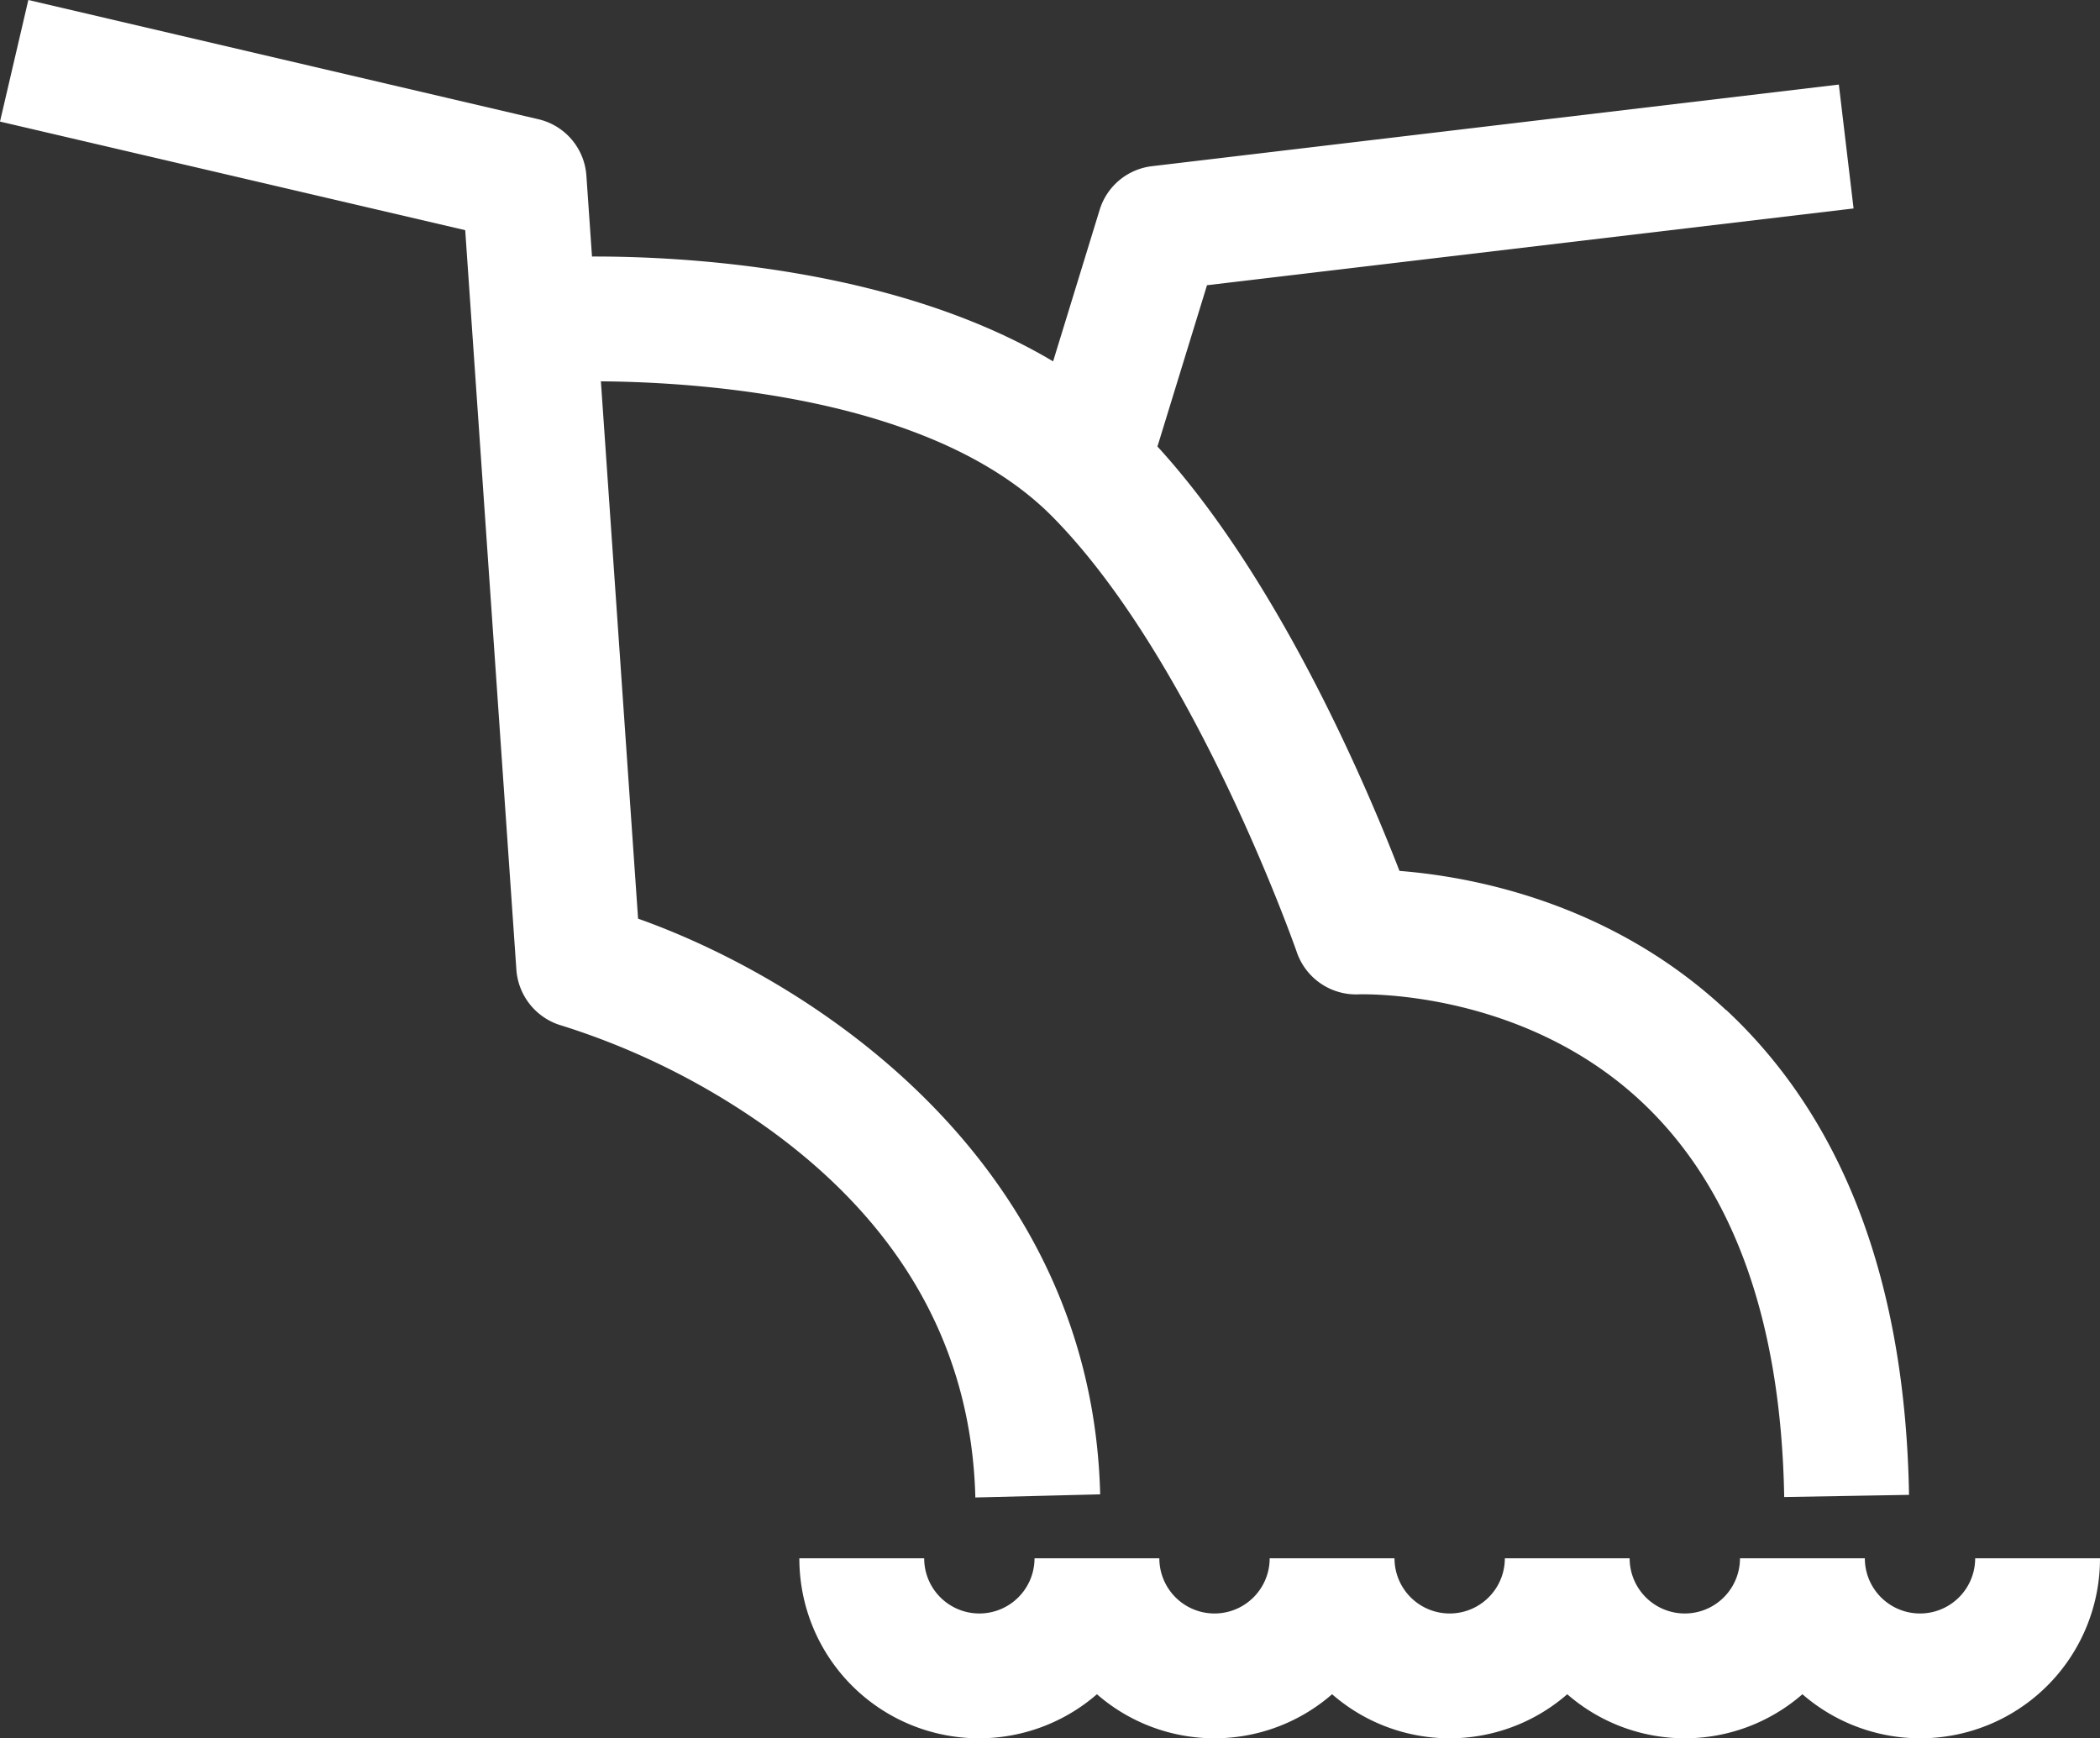 <svg xmlns="http://www.w3.org/2000/svg" width="194.924" height="161.347" viewBox="0 0 194.924 161.347">
    <rect x="0" y="0" width="194.924" height="161.347" fill="#333333" stroke="none"/>
    <path data-name="Tracé 16805" d="M160.75 122.613c-10.763-10.045-23.67-12.385-30.3-12.907-3.128-8.064-11.238-27.111-22.465-39.393l4.6-14.969 60.015-7.125-1.367-11.5-63.758 7.577a5.784 5.784 0 0 0-4.855 4.055L98.3 62.412c-14.668-8.736-34.283-9.755-42.8-9.732l-.521-7.508a5.782 5.782 0 0 0-4.461-5.237L3.18 28.87.55 40.155l43.181 10.08 4.75 68.647a5.831 5.831 0 0 0 4.24 5.191 68.033 68.033 0 0 1 19.384 9.727c12.246 8.91 18.63 20.368 18.978 34.063l11.586-.29c-.765-30.749-26.463-47.6-42.892-53.435l-3.452-49.873c9.211.07 30.946 1.46 41.918 12.571 13.232 13.394 22.593 40.164 22.686 40.435a5.813 5.813 0 0 0 5.747 3.893c.151 0 15.085-.533 26.3 10.022 8.458 7.96 12.9 20.287 13.185 36.635l11.586-.2c-.336-19.673-6.048-34.816-16.962-45z" transform="translate(-.55 -28.87)" style="fill:#fff"/>
    <path data-name="Tracé 16806" d="M173.731 153.71a5.121 5.121 0 0 1-10.242 0H151.9a5.121 5.121 0 0 1-10.242 0h-11.584a5.121 5.121 0 1 1-10.242 0h-11.586a5.121 5.121 0 0 1-10.242 0H86.418a5.121 5.121 0 0 1-10.242 0H64.59a16.68 16.68 0 0 0 27.621 12.617 16.607 16.607 0 0 0 21.828 0 16.607 16.607 0 0 0 21.828 0 16.607 16.607 0 0 0 21.828 0 16.68 16.68 0 0 0 27.621-12.617z" transform="translate(9.607 -9.07)" style="fill:#fff"/>
</svg>
